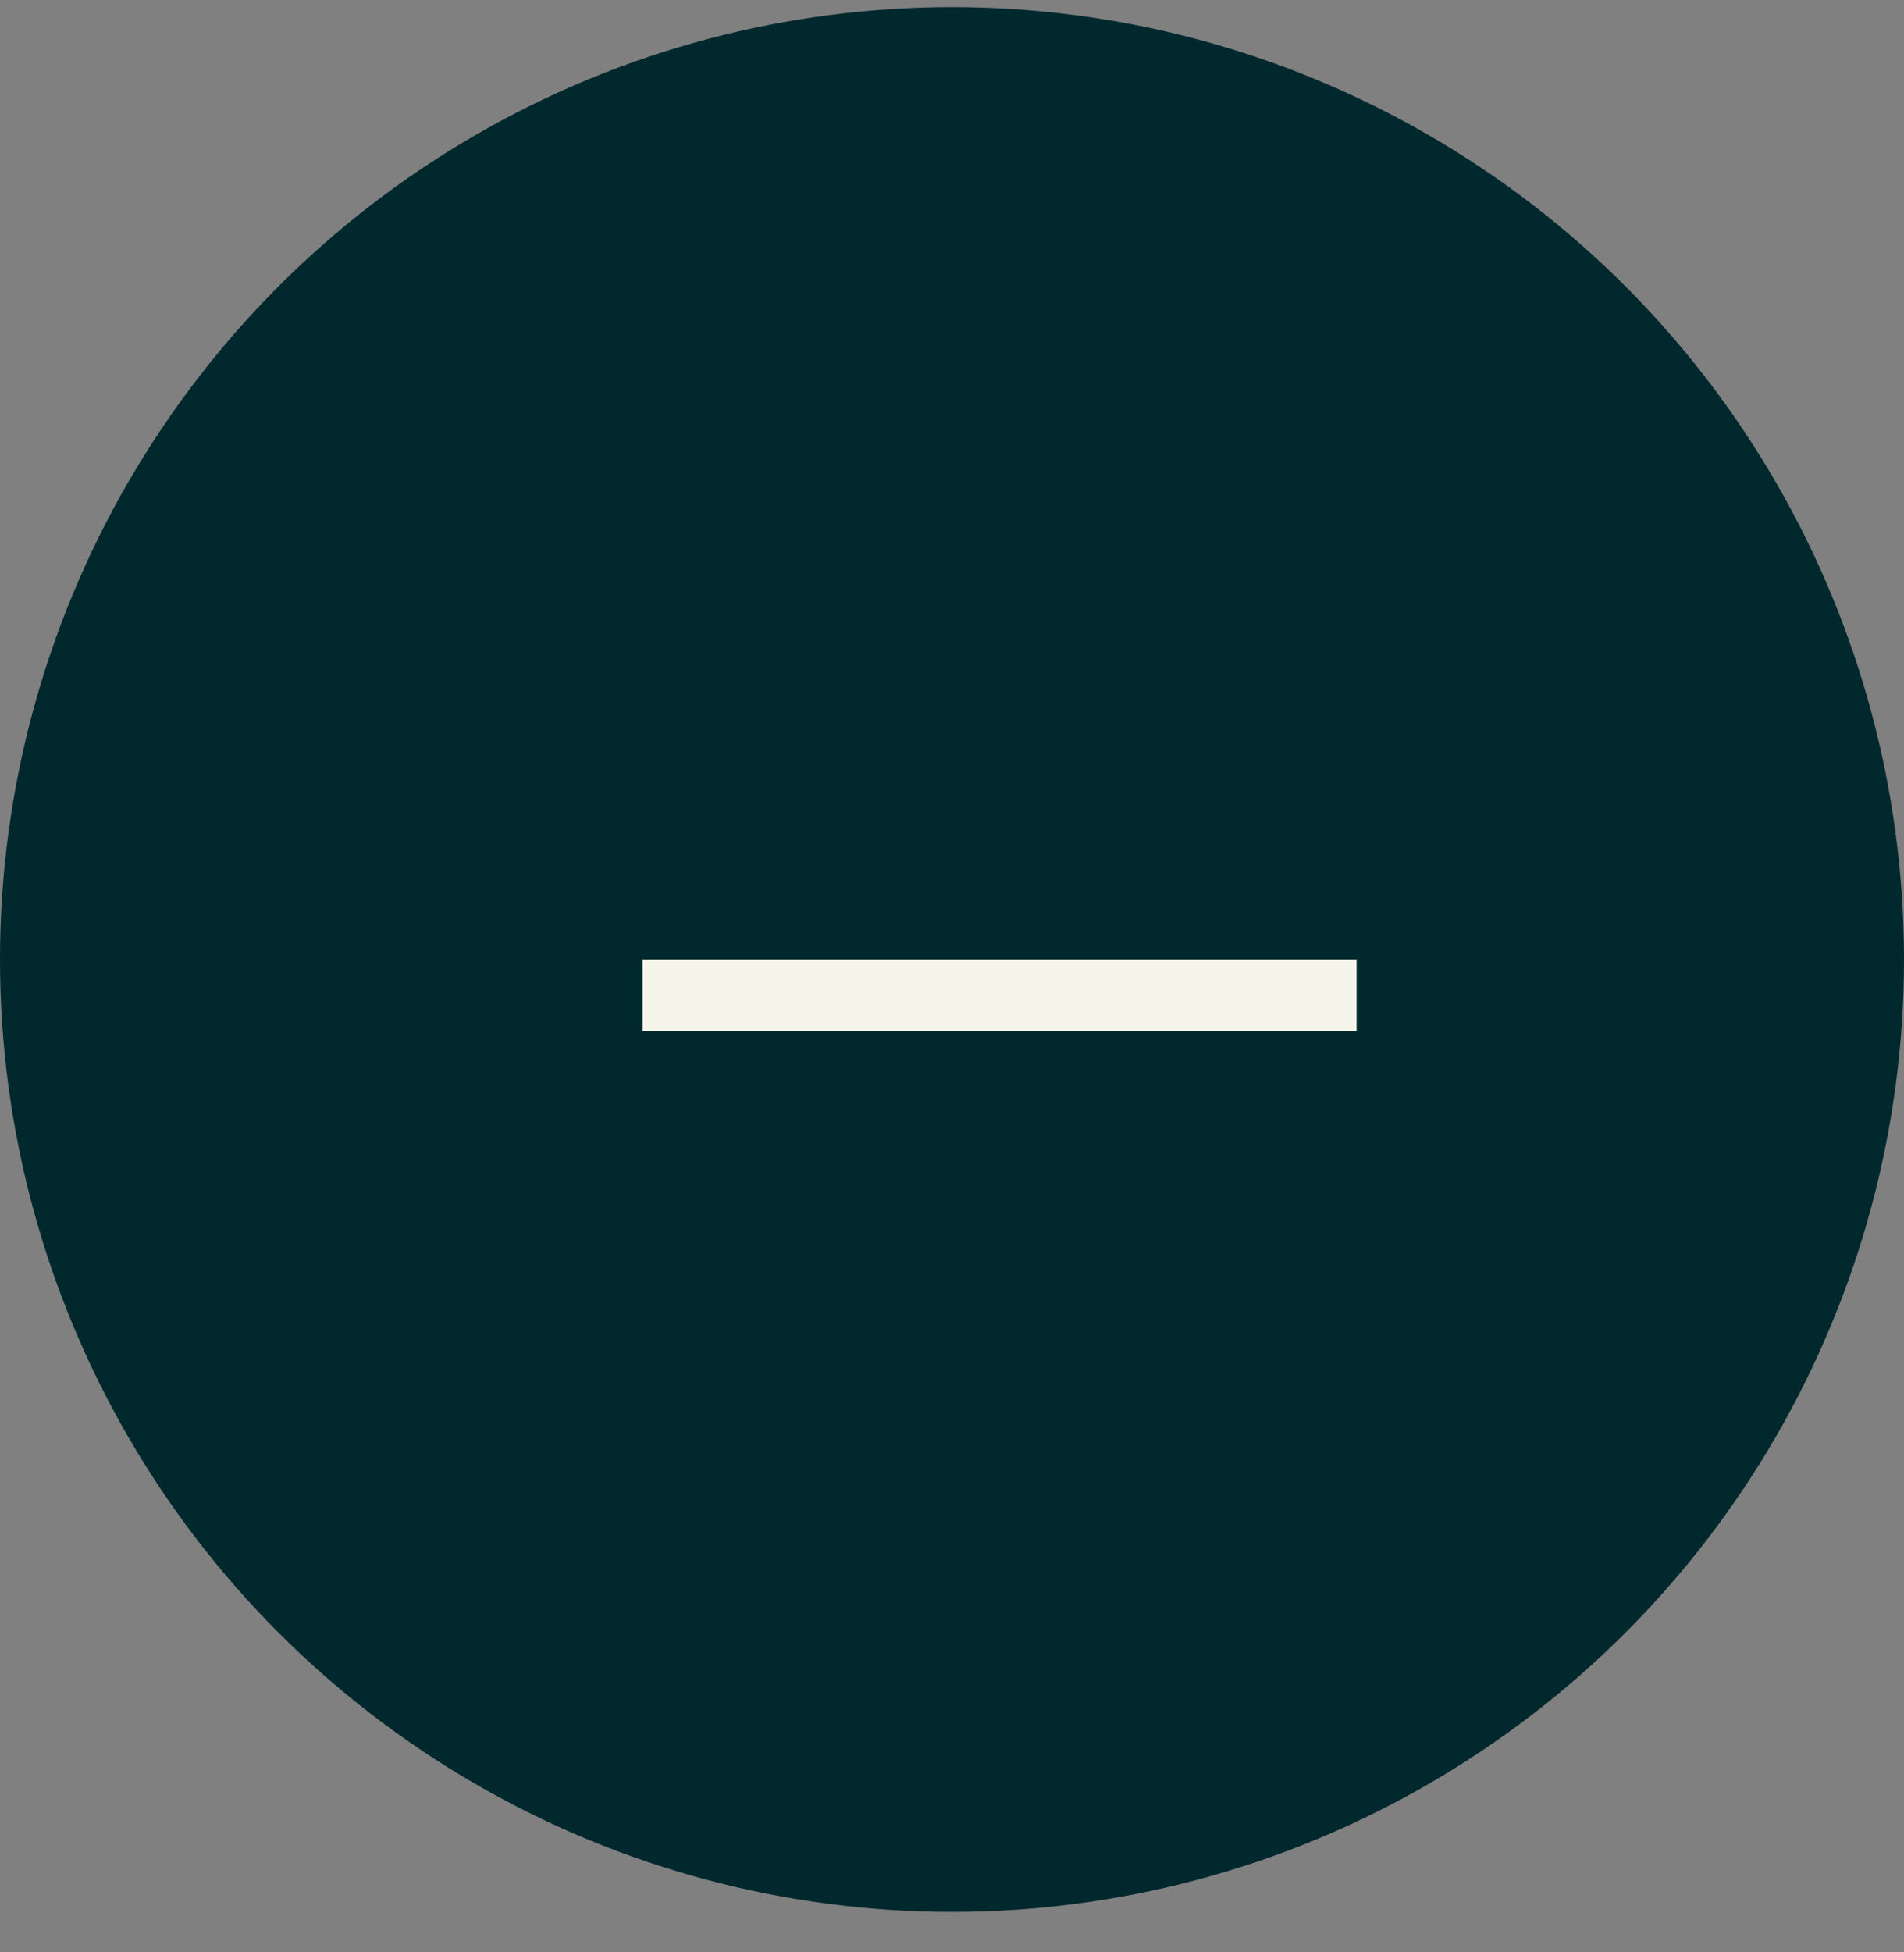 <svg width="40" height="41" viewBox="0 0 40 41" fill="none" xmlns="http://www.w3.org/2000/svg">
<rect x="0" y="0" width="40" height="41" fill="#808080" stroke="none"/>
<circle cx="20" cy="20.15" r="20" fill="#00282D"/>
<path d="M13.5 21.65V20.15H28.5V21.65H13.5Z" fill="#F5F5EB"/>
</svg>
